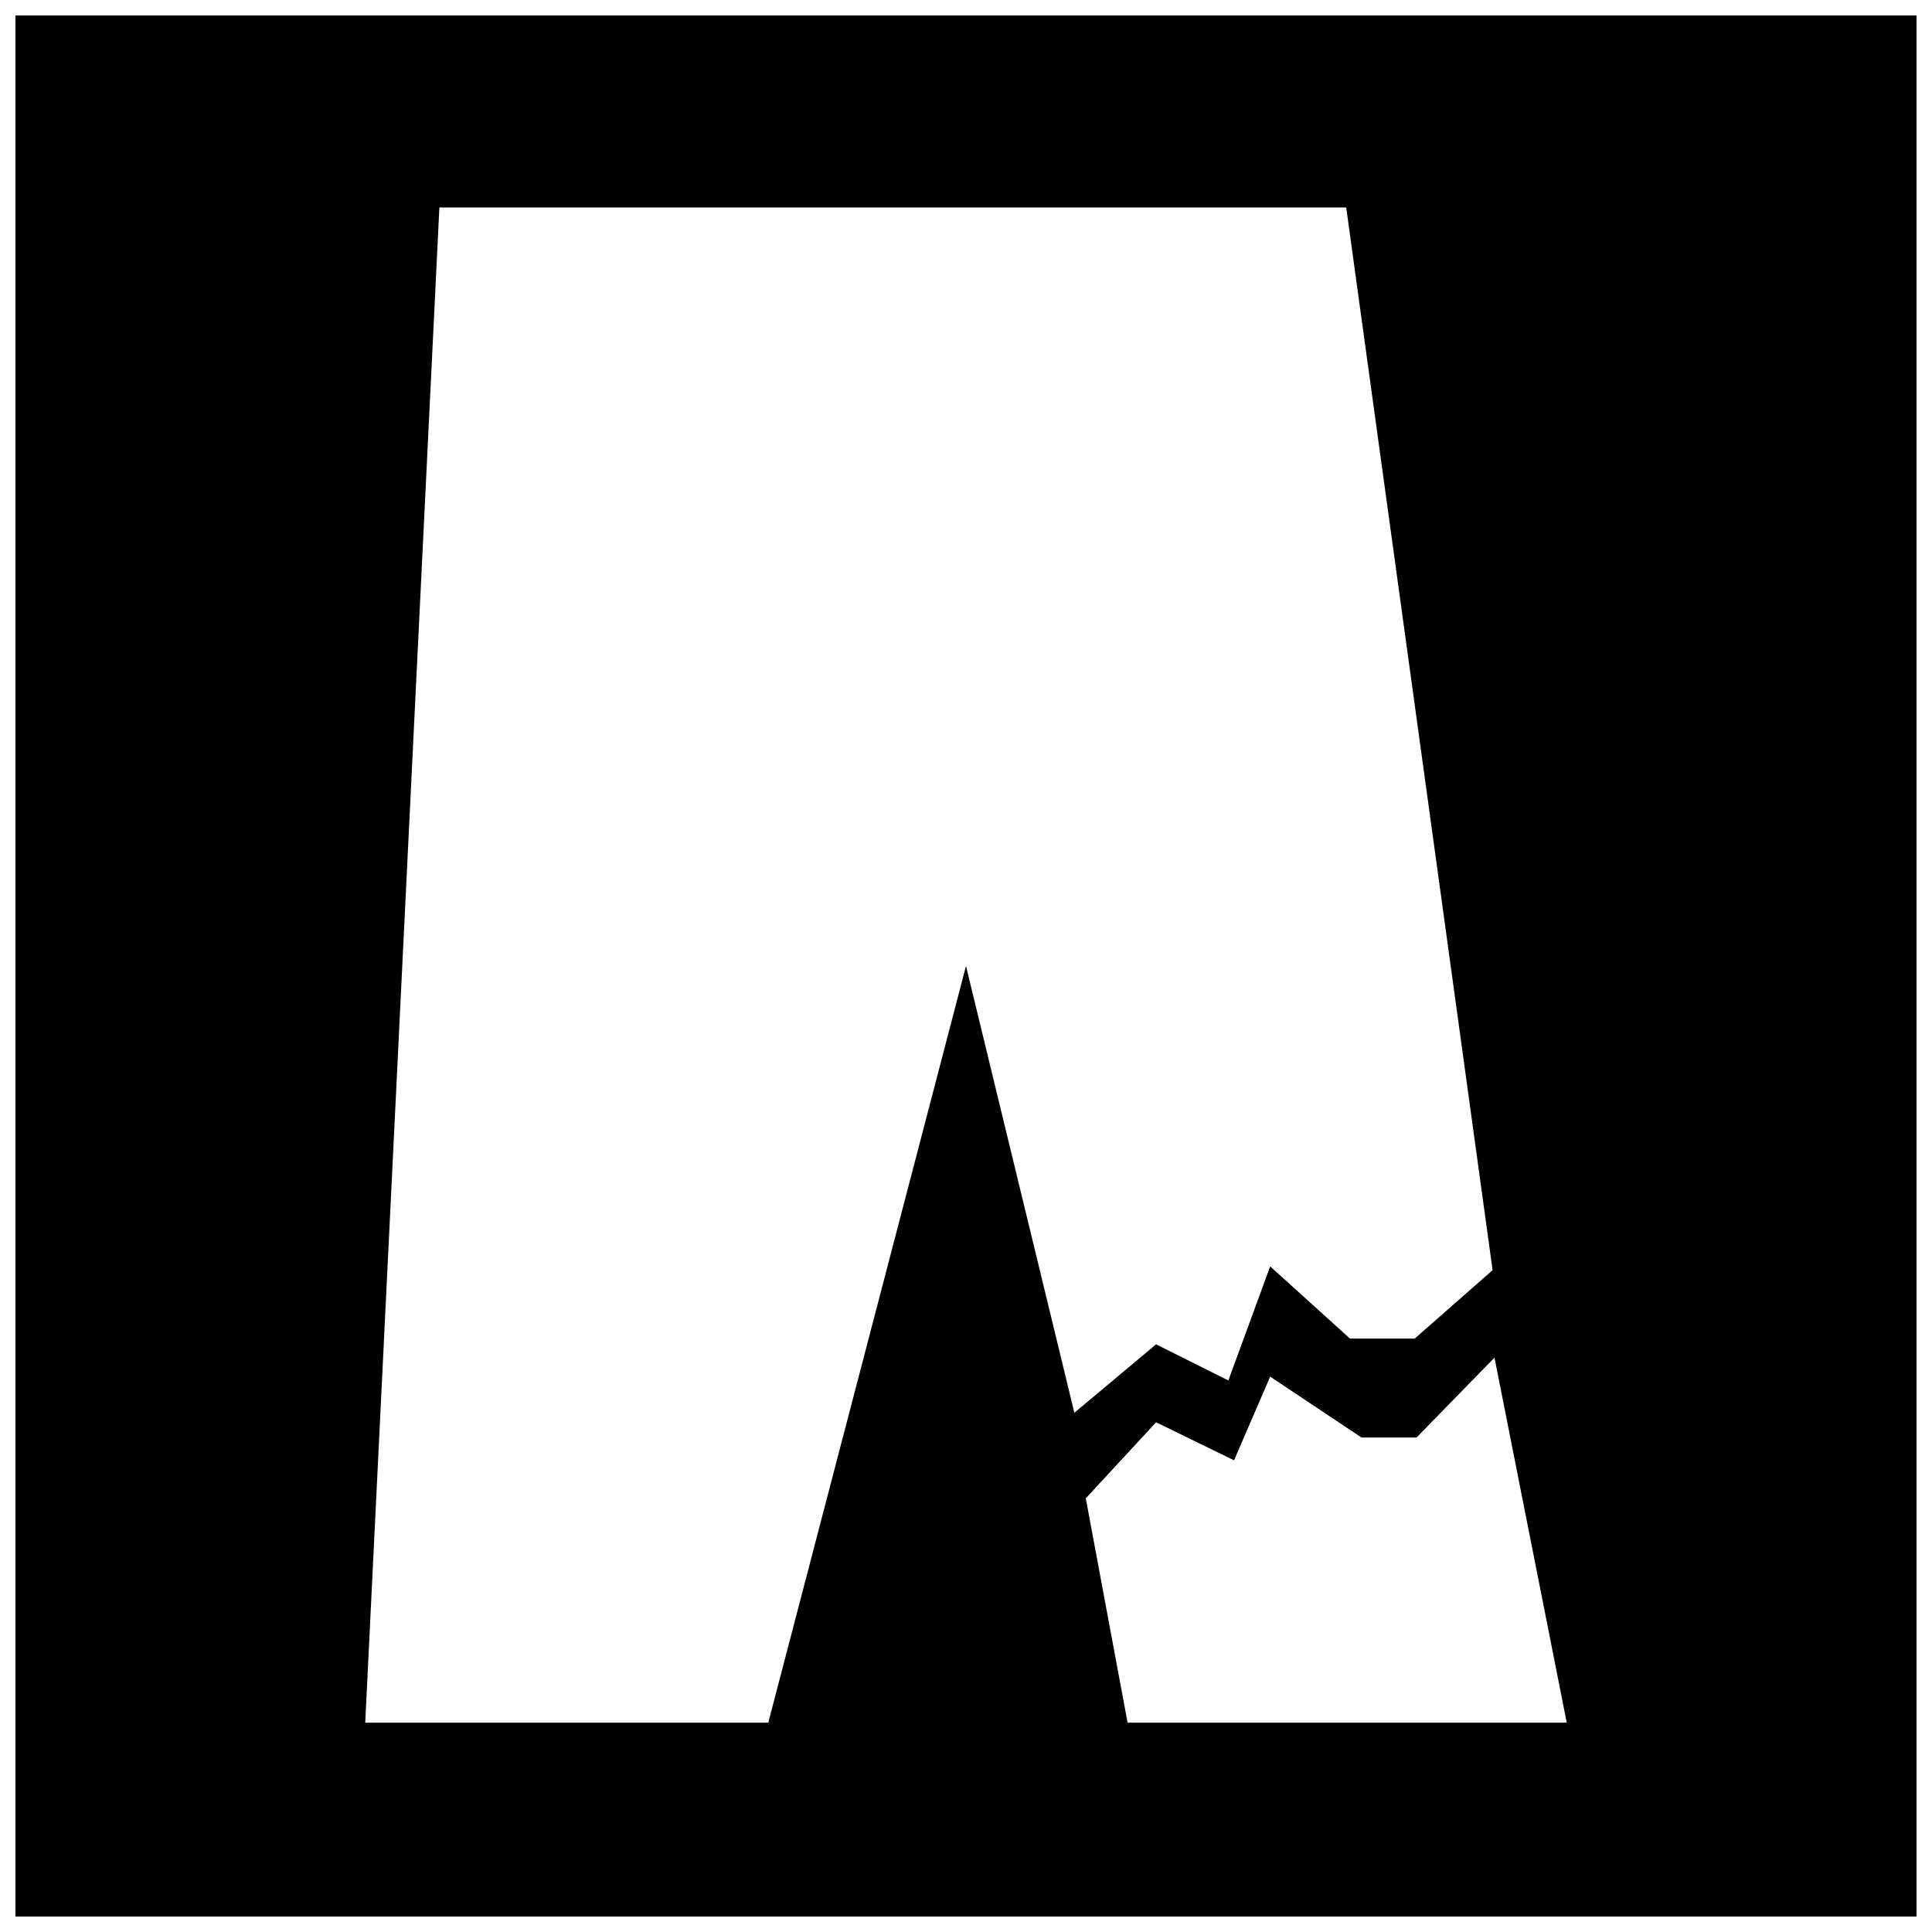 <?xml version="1.0" encoding="UTF-8"?>
<!-- Uploaded to: ICON Repo, www.iconrepo.com, Generator: ICON Repo Mixer Tools -->
<svg width="800px" height="800px" version="1.1" viewBox="144 144 512 512" xmlns="http://www.w3.org/2000/svg">
 <defs>
  <clipPath id="a">
   <path d="m148.09 148.09h503.81v503.81h-503.81z"/>
  </clipPath>
 </defs>
 <g clip-path="url(#a)">
  <path d="m148.09 148.09v503.81h503.81v-503.81zm251.91 251.91-52.398 200.52h-106.81l19.648-401.54h240.32l38.793 281.63-20.656 18.137h-17.129l-21.156-19.145-11.082 30.23-19.148-9.574-21.664 18.137zm42.824 200.52-11.082-59.449 18.637-20.152 20.656 10.078 9.574-22.168 24.184 16.121h14.609l20.656-21.16 19.145 96.73z"/>
 </g>
</svg>